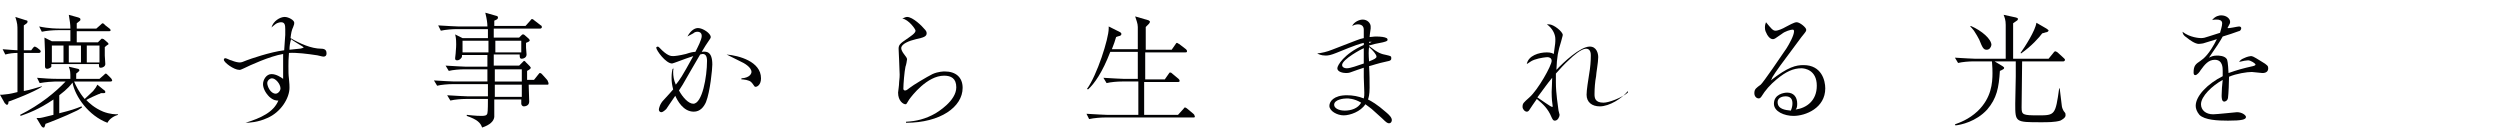 <?xml version="1.0" encoding="utf-8"?>
<!-- Generator: Adobe Illustrator 24.0.1, SVG Export Plug-In . SVG Version: 6.00 Build 0)  -->
<svg version="1.1" id="レイヤー_1" xmlns="http://www.w3.org/2000/svg" xmlns:xlink="http://www.w3.org/1999/xlink" x="0px"
	 y="0px" viewBox="0 0 472.4 26.5" style="enable-background:new 0 0 472.4 26.5;" xml:space="preserve">
<style type="text/css">
	.st0{fill:#020203;}
</style>
<g>
	<path class="st0" d="M1.6,19.2c0,0.2,0,0.6-0.3,0.6c-0.2,0-0.3-0.3-0.4-0.3L0,17.9c0.2,0,0.3,0,0.4,0c0.3,0,0.6-0.1,0.9-0.1
		c0.3,0,1.7-0.3,2-0.4v-5.9V10c-0.7,0-1.6,0.1-2.3,0.3l-0.5-1C1.9,9.4,3,9.5,3.3,9.5c0-0.6,0-3.1,0-3.6c0-1.2,0-1.4-0.4-2.7l1.9,0.6
		c0.4,0.1,0.4,0.1,0.4,0.3c0,0.3-0.3,0.4-0.7,0.7v4.7h1.4l0.3-0.4C6.3,9,6.4,8.8,6.6,8.8L7,9l0.5,0.4c0.1,0.1,0.2,0.2,0.2,0.3
		c0,0.2-0.2,0.3-0.3,0.3H4.5v7.2c1.2-0.2,2.3-0.6,3.4-0.9v0.1C6.4,17.4,2.5,18.9,1.6,19.2 M20.3,23.2c-3.5-1.3-6.1-4.9-6.6-7.6
		c-0.2,0.3-0.9,1.2-2.5,2.4v3.4c2.4-0.6,2.9-0.8,4.2-1.3l0.1,0.2c-0.6,0.4-0.7,0.5-1.4,0.8c-1.6,0.8-4.9,2.1-5.5,2.3
		c-0.2,0.7-0.2,0.7-0.4,0.7s-0.4-0.3-0.4-0.3l-0.9-1.5c0.1,0,0.3,0,0.5,0c0.3,0,0.7-0.1,2.7-0.6v-2.9c-2.8,1.9-4.8,2.6-6.2,3.1
		l-0.1-0.2c3.8-1.9,6.7-4.3,8.6-6.3h-1.9c-0.5,0-1.9,0.1-3,0.3l-0.5-1c1.2,0.1,2.6,0.2,3.8,0.2h2.5c0-1.3,0-1.5-0.3-2.3l1.7,0.4
		c0.1,0,0.3,0.1,0.3,0.3c0,0.1-0.1,0.2-0.6,0.6v1h4.4l0.8-0.7c0.2-0.2,0.3-0.3,0.4-0.3s0.3,0.2,0.4,0.3l0.6,0.6c0,0,0.2,0.3,0.2,0.4
		c0,0.2-0.3,0.2-0.3,0.2H14c0.3,0.7,0.9,2,2,3.3c0.3-0.3,1.1-1,1.6-1.5c0.5-0.6,0.6-0.8,0.8-1.2l1.1,0.9c0.3,0.2,0.4,0.3,0.4,0.5
		s-0.2,0.2-0.3,0.2c-0.1,0-0.4,0-0.5,0s-0.3,0.2-0.5,0.2c-0.7,0.3-1.6,0.7-2.3,1.1c0.5,0.5,1.5,1.5,3.2,2.2c1.3,0.5,2.3,0.5,2.8,0.5
		v0.1C21.6,21.9,20.7,22.4,20.3,23.2 M20.6,5.9h-6.1V8h4L19,7.5c0.2-0.2,0.2-0.2,0.3-0.2c0.1,0,0.2,0.1,0.3,0.1L20.3,8
		c0.1,0.1,0.2,0.2,0.2,0.3c0,0.1,0,0.1-0.2,0.2c-0.1,0.1-0.2,0.1-0.5,0.4c0,0.4,0,0.8,0,1.6c0,0.3,0.1,1.5,0.1,1.6
		c0,0.4-0.4,0.7-0.9,0.7c-0.3,0-0.3-0.2-0.3-0.7h-9c0,0.3,0,0.4,0,0.5C9.6,12.8,9.2,13,8.9,13s-0.4-0.2-0.4-0.5c0-0.4,0-2.4,0-2.8
		S8.4,7.5,8.4,7.1l1.4,0.7h3.5V5.7h-2.4c-0.8,0-2.1,0.1-3,0.3L7.4,5c1.8,0.4,3.5,0.4,3.9,0.4h2c0-0.8-0.1-1.4-0.3-2.6l1.8,0.5
		c0.2,0.1,0.4,0.1,0.4,0.4c0,0.2-0.1,0.2-0.7,0.7v1h3.7L19,4.7c0.2-0.2,0.3-0.3,0.4-0.3s0.4,0.2,0.4,0.3l0.9,0.7
		c0.1,0.1,0.2,0.2,0.2,0.3C20.9,5.9,20.7,5.9,20.6,5.9 M12,8.6H9.8v3.2H12V8.6z M15.3,8.6H13v3.2h2.3V8.6z M18.8,8.6h-2.4v3.2h2.4
		V8.6z"/>
	<path class="st0" d="M46.4,23.2c2.9-0.9,5.3-2,6.2-4.2c-0.4,0-0.9,0-1.7-0.7c-0.8-0.8-1.2-1.7-1.2-2.4c0-0.8,0.6-1.9,1.6-1.9
		c0.9,0,1.8,0.6,2.2,0.9c0-1.9,0-3.4,0-4.7c-2.5,0.4-6.4,2.2-7.4,2.7c-0.6,0.3-0.7,0.3-0.9,0.3c-1,0-2.9-1.4-2.9-1.9
		c0-0.2,0.1-0.3,0.3-0.3c0.2,0,0.9,0.4,1.1,0.4c0.7,0.3,1.3,0.4,1.6,0.4c0.3,0,0.6-0.1,1.3-0.4c0.5-0.2,4.5-1.6,7.1-1.9
		c0-0.5,0.2-2.5,0.2-2.9c0-0.5,0-0.8,0-1.1c0-0.8-0.1-1.3-0.8-1.3c0,0-0.6,0-1.1,0.4c-0.3,0.2-0.7,0.6-0.7,0.6c0.3-1.2,1.6-2,2.5-2
		c0.7,0,1.8,0.6,1.8,1.1c0,0.2,0,0.3-0.2,0.8c-0.3,0.6-0.4,1.2-0.5,2.1c1.7,1,3.9,2,5.8,2c0.9,0,1,0.5,1,0.9s-0.2,0.6-0.6,0.6
		c-0.2,0-1.2-0.3-1.5-0.3c-1.3-0.2-3.6-0.5-5-0.4c-0.1,1.1-0.1,1.9-0.1,2.5c0,1,0,1.6,0.1,2.4c0.1,0.9,0.1,1.4,0.1,1.7
		c0,1.9-1.6,4.6-4.2,5.7C48.8,23.1,47.1,23.2,46.4,23.2C46.4,23.3,46.4,23.2,46.4,23.2z M50.5,15.7c0,0.6,0.6,2,1.6,2
		c0.4,0,0.9-0.5,0.9-1c0-0.8-0.9-1.9-1.6-1.9C51,14.8,50.5,15.2,50.5,15.7 M54.7,9.4c0.3,0,1.6-0.2,1.9-0.2S57,9.1,57.4,9
		c-0.2-0.2-0.3-0.3-0.7-0.5c-0.3-0.2-1.5-0.9-1.7-1.1C54.8,8.1,54.7,8.7,54.7,9.4"/>
	<path class="st0" d="M103.5,16h-3.6c0,0.5,0.1,2.8,0.1,3.2c0,0.8-0.8,0.9-1,0.9c-0.4,0-0.5-0.4-0.5-0.5s0-0.7,0-0.8h-5.1
		c0,2.6,0,2.9,0,3.3c-0.1,0.8-0.8,1.5-2.3,2c-0.3-0.9-0.9-1.5-2.9-2.2v-0.2c1.7,0.2,2.5,0.2,2.8,0.2c0.7,0,1-0.1,1.1-0.5
		c0.1-0.3,0.1-2.2,0.1-2.7H88c-0.8,0-2.1,0.1-2.9,0.3l-0.6-1c1.7,0.1,3.4,0.2,3.8,0.2h3.9c0-0.6,0-1.5,0-2.3h-6.7
		c-0.8,0-2.1,0.1-2.9,0.3l-0.6-1c1.7,0.1,3.4,0.2,3.8,0.2h6.3v-2.3h-4.4c-0.8,0-2.1,0.1-2.9,0.3l-0.6-1c1.7,0.1,3.4,0.2,3.8,0.2h4.1
		v-2.2h-4.8c0,0.3,0,0.4-0.1,0.5c-0.2,0.3-0.5,0.5-0.8,0.5S86,11.3,86,11c0-0.1,0.1-0.8,0.1-0.9c0-0.4,0.1-0.9,0.1-1.7
		c0-1.2-0.1-1.5-0.2-1.9l1.4,0.7h4.8c0-0.3,0-1.5,0-1.7h-5.9c-0.8,0-2.1,0.1-3,0.3l-0.5-1C84.5,4.9,86.2,5,86.6,5h5.5
		c0-0.6-0.1-1.4-0.4-2.6L93.8,3c0.1,0,0.3,0.1,0.3,0.3c0,0.3-0.2,0.4-0.7,0.6c0,0.5,0,0.6,0,1h5.9l0.9-1c0.2-0.3,0.3-0.3,0.3-0.3
		c0.1,0,0.2,0,0.4,0.2l1.3,1c0.1,0,0.2,0.2,0.2,0.3c0,0.2-0.2,0.3-0.3,0.3h-8.8c0,0.3,0,1.5,0,1.7h4.8l0.4-0.4
		c0.1-0.1,0.2-0.2,0.3-0.2s0.2,0,0.3,0.1l0.8,0.7c0.2,0.2,0.2,0.3,0.2,0.3c0,0.2-0.2,0.3-0.7,0.5c0,0.3,0,0.3,0,0.9
		c0,0.2,0.1,1.2,0.1,1.3c0,0.6-0.6,0.8-0.9,0.8c-0.4,0-0.4-0.3-0.4-0.8h-4.9v2.1h4.8l0.6-0.6c0.2-0.2,0.3-0.3,0.3-0.3
		c0.2,0,0.3,0.2,0.4,0.3l0.7,0.7c0.1,0.1,0.2,0.3,0.2,0.3c0,0.1-0.1,0.3-0.7,0.6c0,0.3,0,1.5,0,1.7h1.3l0.8-1
		c0.2-0.2,0.2-0.3,0.3-0.3c0.2,0,0.3,0.1,0.4,0.2l0.9,1c0.2,0.2,0.2,0.3,0.2,0.3C103.8,15.9,103.6,16,103.5,16 M92.3,7.7h-4.9v2.2
		h4.9V7.7z M98.6,16h-5.1v2.3h5.1V16z M98.5,7.7h-4.9v2.2h4.9V7.7z M98.6,13.1h-5.1v2.3h5.1V13.1z"/>
	<path class="st0" d="M127.3,12.7c0,0.3-0.1,0.4-0.1,0.9c0,0.7,0.1,1.5,0.5,2.4c0.8-1,1.1-1.4,3.3-5.4c-0.6,0.2-2.1,0.7-3.1,1.1
		c-0.3,0.1-0.8,0.3-0.9,0.3c-1.2,0-3-2.5-3-3c0-0.1,0.2-0.2,0.3-0.2s0.3,0.2,0.3,0.2c1.5,1.6,2.2,1.6,2.6,1.6c0.3,0,1.2-0.1,2.4-0.4
		c0.9-0.3,1.4-0.4,1.8-0.4c0.4-0.8,1.2-2.3,1.2-3c0-0.8-0.7-0.8-0.8-0.8c-0.3,0-0.6,0.1-0.8,0.3c-0.7,0.4-0.8,0.4-1.1,0.6
		c0.7-1.3,1.5-1.6,2-1.6c0.9,0,2.4,1,2.4,1.7c0,0.2-0.1,0.3-0.3,0.6c-0.3,0.4-1,1.5-1.4,2.2c0.8-0.1,2-0.2,2,2.4
		c0,0.8-0.4,5.1-1.2,7.1c-0.4,0.9-1.1,1.8-2.3,1.8c-2,0-3.1-2.1-3.5-3c-0.8,1.2-1.6,2.3-1.7,2.5c-0.3,0.3-0.7,0.6-0.9,0.6
		c-0.4,0-0.5-0.3-0.5-0.5s0.2-1.1,0.9-1.8c1-1.1,1.3-1.4,1.8-2c-0.2-0.8-0.3-1.4-0.3-2.2c0-0.8,0.1-1.4,0.2-1.7h0.2L127.3,12.7
		L127.3,12.7z M131,19.6c1.7,0,2.6-5.1,2.6-8.1c0-0.9-0.3-1.3-0.8-1.3c-0.1,0-0.1,0-0.5,0.1c-1.1,1.9-2.4,4.1-3.3,5.7
		c-0.2,0.3-0.3,0.5-0.7,1.1C129,18.4,130.1,19.6,131,19.6 M140.1,14.8c1.7-0.1,1.9-1,1.9-1.2c0-0.9-1.4-1.7-2.1-2
		c-0.4-0.2-2.2-1.1-2.6-1.3c2.3,0.2,6.5,1.3,6.5,4.5c0,1.2-0.7,1.6-1,1.6c-0.2,0-0.2,0-0.6-0.6c-0.4-0.5-0.5-0.5-1.2-0.7
		c-0.5-0.1-0.7-0.1-0.9-0.1L140.1,14.8L140.1,14.8z"/>
	<path class="st0" d="M171.3,23c1.8-0.1,3.6-0.5,5.5-1.6c0.3-0.2,3.9-2.3,3.9-4.9c0-1.7-1-2.2-2.3-2.2c-3.2,0-6.1,3.8-6.6,4.5
		c-0.5,0.8-0.5,0.9-0.7,0.9c-0.4,0-1.4-0.6-1.4-2.2c0-0.2,0.2-1.3,0.2-2c0-0.3,0.1-0.6,0.1-1.4s-0.2-4.7-0.2-4.9
		c0-0.7,0.3-1,1.5-1.8c0.7-0.5,1.7-1.1,1.7-1.6c0-0.3-1.3-2.1-2.5-2.3c0.3-0.1,0.6-0.3,0.9-0.3c1.1,0,2.9,1.8,3.2,2.2
		c0.4,0.4,0.5,0.6,0.5,0.9c0,0.6-0.6,0.8-2,1.1c-1.3,0.3-2.8,0.9-2.8,1.7c0,0.3,0.2,0.7,0.5,1.1c0.4,0.5,0.6,0.8,0.6,1
		s-0.2,1.2-0.3,1.4c-0.2,0.9-0.4,3.3-0.4,4.2c0,0.2,0.2,0.3,0.3,0.3c0.3,0,0.5-0.2,0.9-0.5c0.6-0.5,3.3-2.1,4.3-2.6
		c1.1-0.5,2.2-0.5,2.3-0.5c2.1,0,3.4,1.1,3.4,3.1c0,3.6-4.2,6.6-10.7,6.6V23C171.2,23,171.3,23,171.3,23z"/>
	<path class="st0" d="M225.6,22.2h-16.8c-0.8,0-2.1,0.1-3,0.3l-0.5-1c1.7,0.1,3.4,0.2,3.8,0.2h6v-6.3H212c-0.8,0-2.1,0.1-2.9,0.3
		l-0.6-1c1.7,0.1,3.4,0.2,3.8,0.2h2.7c0-1.5,0-1.9,0-5.1h-5.2c-1.5,3.9-3,6-4.2,7.1l-0.2-0.1c1.9-2.6,4.1-9.5,4.1-11.4
		c0-0.1,0-0.2,0-0.4l2.2,1.1c0.1,0.1,0.2,0.2,0.2,0.3c0,0.3-0.3,0.4-0.4,0.4S210.9,7,210.9,7c-0.2,0.7-0.4,1.3-0.8,2.3h4.9
		c0-0.7,0-3.6,0-4.2c0-0.7-0.3-1.3-0.5-2l2.4,0.7c0.1,0,0.4,0.2,0.4,0.3c0,0.1-0.1,0.3-0.2,0.4s-0.5,0.5-0.6,0.6c0,0.7,0,3.7,0,4.3
		h4.9l0.7-1c0.1-0.2,0.2-0.3,0.3-0.3c0.1,0,0.3,0.2,0.4,0.2l1.3,1c0.1,0.1,0.2,0.2,0.2,0.4c0,0.2-0.2,0.2-0.3,0.2h-7.6
		c0,1.7,0,3.6,0,5.1h3.7l0.7-1c0.2-0.3,0.2-0.3,0.3-0.3c0.1,0,0.2,0,0.4,0.2l1.2,1c0.1,0.1,0.2,0.2,0.2,0.4c0,0.2-0.2,0.2-0.4,0.2
		h-6.3c0,1,0,5.3,0,6.2h6.4l1-1.1c0.2-0.2,0.2-0.3,0.3-0.3c0.1,0,0.3,0.1,0.4,0.2l1.2,1c0.1,0.1,0.2,0.2,0.2,0.3
		C225.9,22.1,225.7,22.2,225.6,22.2"/>
	<path class="st0" d="M257.7,8.1c-0.8,0.2-1.3,0.3-5.2,1.9c-1,0.4-1.5,0.5-2,0.5c-0.9,0-1.4-0.3-1.6-0.4c0.9-0.1,1.8-0.3,2.8-0.7
		c5-1.9,5-2,6-2.2c0-0.3,0-1.4,0-1.6c0-0.3-0.1-1-1.1-1c-0.5,0-0.9,0.2-1.1,0.3c0.4-0.8,1.4-1.2,2-1.2c0.9,0,1.5,0.7,1.5,1.3
		c0,0.1,0,0.3,0,0.4c-0.1,0.8-0.2,1.3-0.2,1.6c0.4,0,0.7-0.1,1.2-0.1c0.9,0,1.7,0.1,2,0.3c0.1,0,0.2,0.2,0.2,0.3
		c0,0.2-0.1,0.3-0.9,0.5c-1.1,0.2-2,0.4-2.6,0.6v0.1c1.8,1.4,2.3,1.5,3.3,1.7c0.8,0.2,0.9,0.2,0.9,0.6c0,0.3-0.1,0.5-0.8,0.6
		c-1.9,0.4-2.9,0.8-3.4,0.9c0.1,1.4,0.1,3.2,0.1,4.1c0,1.3-0.2,1.9-0.3,2.2c0.6,0.3,1.7,0.9,3.4,2.4c0.6,0.5,1.1,1,1.1,1.5
		c0,0.3-0.2,0.6-0.5,0.6s-0.5-0.1-1.3-0.9c-0.3-0.3-1.7-1.5-2-1.8c-0.5-0.4-0.8-0.6-1.2-0.9c-0.9,1.4-2.9,2.1-4.1,2.1
		s-2.7-0.8-2.7-1.8c0-0.8,0.8-2,3.3-2c1.1,0,2.2,0.2,3.2,0.6c0.1-0.4,0.1-0.6,0.1-1.1s-0.1-2.5-0.1-2.9c0-0.6,0-1.2,0-1.8
		c-0.6,0.2-1.8,0.6-2.6,0.9c-0.3,0.1-0.6,0.1-0.8,0.1c-0.5,0-1.6-0.2-1.6-0.9c0-0.5,1.2-2.7,5-4.4L257.7,8.1L257.7,8.1z M254.5,18.6
		c-0.6,0-2.4,0.2-2.4,1.2c0,0.6,0.8,1.1,2,1.1s2.5-0.4,3.1-1.5C255.9,18.6,254.7,18.6,254.5,18.6 M257.7,9.1
		c-0.3,0.1-4.1,2.1-4.1,3.2c0,0.3,0.3,0.6,0.9,0.6c0.7,0,2-0.5,3.2-0.9C257.7,11,257.7,10,257.7,9.1 M258.7,11.6
		c1-0.4,1.4-0.6,1.4-0.9c0-0.4-0.7-1.2-1.4-1.8C258.6,9.6,258.6,10.4,258.7,11.6 M259.2,7.9c-0.3,0-0.4,0-0.5,0v0.2
		C258.8,8.1,258.9,8.1,259.2,7.9"/>
	<path class="st0" d="M307.6,17.2c-1.1,1.4-3.5,2.9-5.3,2.9c-1.5,0-2.5-0.8-2.5-2.2c0-0.9,0.3-2.7,0.5-4c0.2-1.1,0.3-2.3,0.3-3.4
		c0-0.3,0-1.3-0.9-1.3c-0.9,0-2.5,1.4-3.2,2.1c-0.9,0.8-1.7,1.7-2.5,2.6c0,0.4,0,0.9,0,1.7c0,2.1,0.4,4.4,0.5,5.3
		c0,0.1,0.2,0.7,0.2,0.8c0,0.3-0.3,1.1-0.9,1.1c-0.3,0-0.4-0.2-0.6-0.6c-0.7-1.7-1.6-2.5-2.8-3.5c-0.2,0.3-1.4,2-1.5,2.2
		c-0.1,0.1-0.2,0.2-0.4,0.2c-0.4,0-0.8-0.5-0.8-0.9c0-0.7,0.2-0.8,1.3-1.8c1.6-1.4,4.2-6,4.2-6.9c0-0.5-0.4-0.7-0.8-0.7
		c-0.1,0-1.4,0.1-2.5,0.5c-0.6,0.2-1,0.6-1.4,0.8c0.3-1.6,2.3-2.2,3.8-2.2c0.8,0,1.1,0.2,1.3,0.3c0.3-2,0.3-2.2,0.3-2.8
		c0-1-0.6-2.1-1.6-2.8c0.2,0,0.3,0,0.4,0c0.9,0,2.6,1.4,2.6,2c0,0.2-0.2,0.7-0.3,1.2c-0.6,1.9-0.8,2.9-0.9,5.4
		c1.3-1.4,4.5-4.4,6.3-4.4c1.3,0,1.6,1.3,1.6,2c0,1-0.4,3.1-0.4,3.6c-0.2,1-0.3,2.3-0.3,3.4c0,0.7,0.1,1.6,1.7,1.6
		c1,0,3.4-0.9,4.6-1.9L307.6,17.2z M293.3,20.2c0.1,0,0.1-0.1,0.1-0.1l0,0c-0.1-0.6-0.2-1.5-0.2-2.7c0-0.2,0.1-2.1,0.1-2.7
		c-1,1.2-1.6,2.1-2.8,3.7C291,18.7,293,20.2,293.3,20.2"/>
	<path class="st0" d="M335.5,5.8c0.5,0,1.4-0.4,1.9-0.7c0.6-0.3,1.6-0.9,2.1-0.9c0.6,0,1.8,1,1.8,1.4c0,0.3,0,0.3-0.9,1.4
		c-3.9,5.2-4.9,6.6-5.5,7.6c0,0.1-0.2,0.5-0.3,0.6c3.3-2.6,4.8-2.9,6.2-2.9c3.4,0,4.1,2.9,4.1,4.4c0,3.7-3.7,5.2-6,5.2
		c-1.7,0-3.7-0.8-3.7-2.3c0-1.8,1.9-2.1,2.5-2.1c1.2,0,1.9,0.8,1.9,2.1c0,0.6-0.1,0.9-0.3,1.1c2.1-0.3,4-1.7,4-4.5
		c0-3-2.3-3.3-2.9-3.3c-1.5,0-2.9,0.6-4.7,2.1c-1.2,1-2.1,2-2.9,3.3c-0.1,0.1-0.2,0.3-0.5,0.3s-0.8-0.3-0.8-1c0-0.8,0.4-1,1.2-1.6
		c0.4-0.3,3.9-5.4,4.9-6.9c0.5-0.8,1.4-2.4,1.4-3.2c0-0.3-0.2-0.3-0.3-0.3c-0.3,0-1.4,0.3-2,0.8c-1.3,0.9-1.4,1-1.7,1
		c-0.6,0-1.1-0.8-1.2-1.1c-0.1-0.2-0.3-0.5-0.3-1.1c0-0.5,0.1-0.7,0.2-1C334.7,5.4,335,5.8,335.5,5.8 M338.7,19.5
		c0-0.7-0.3-1.3-1.3-1.3c-0.3,0-1.5,0.1-1.5,1.1c0,1.3,1.4,1.5,2.5,1.6C338.7,20.2,338.7,19.7,338.7,19.5"/>
	<path class="st0" d="M389.3,22.8c-1,0.3-2.4,0.3-3.6,0.3c-4.9,0-4.9,0-4.9-3.5c0-0.8,0.1-4.5,0.1-5.2c0-1.3,0-2.3,0-2.8h-4l1.5,0.9
		c0.1,0.1,0.3,0.2,0.3,0.3c0,0.1,0,0.2-0.2,0.3c-0.2,0.1-0.3,0.2-0.6,0.3c-0.2,3.2-0.6,5.2-2.4,7.3c-2.1,2.3-5,2.9-6,3l-0.1-0.2
		c0.8-0.3,2.6-0.9,4.3-2.5c2.6-2.5,2.8-5.3,2.8-7.2c0-1.3-0.1-1.8-0.1-2.2h-3.5c-0.8,0-2.1,0.1-2.9,0.3l-0.6-1
		c1.7,0.1,3.4,0.2,3.8,0.2h5.8c0-5.1,0-5.7,0-6.4c0-0.9-0.2-1.4-0.4-1.9l2.3,0.5c0.3,0.1,0.4,0.1,0.4,0.3c0,0.2,0,0.2-0.9,0.8v6.7
		h6.7L388,10c0.2-0.3,0.3-0.3,0.4-0.3c0.1,0,0.4,0.2,0.4,0.2L390,11c0.1,0.1,0.2,0.2,0.2,0.3c0,0.2-0.2,0.3-0.3,0.3h-7.8
		c0,1.8-0.1,7.4-0.1,8.7c0,1.4,0.2,1.5,3.2,1.5c3.1,0,3.2-0.1,3.9-5.1h0.1c0.1,0.9,0.3,2.4,0.4,3.3c0,0.2,0.2,0.9,0.6,1.3
		c0.1,0.1,0.1,0.3,0.1,0.4C390.4,22.2,389.7,22.6,389.3,22.8 M375.4,9.4c-0.6,0-0.8-0.4-1.4-1.9c-0.2-0.4-0.6-1.1-1-1.7
		c-0.3-0.4-0.5-0.6-0.7-0.8l0.1-0.1c2.1,0.9,3.9,2.5,3.9,3.6C376.2,9,375.9,9.4,375.4,9.4 M386.6,6.1c-0.2,0.1-0.4,0.1-0.7,0.2
		c-0.6,0.8-2,2.4-4,3.8l-0.1-0.1c0.8-1.1,2.8-4.2,3-5.7l1.9,1.1c0.3,0.2,0.4,0.3,0.4,0.4C387,6,386.8,6.1,386.6,6.1"/>
	<path class="st0" d="M419.9,4.4c0-0.6-0.6-0.7-1-0.7c-0.3,0-0.6,0-0.9,0.1c0.6-0.8,1.4-0.9,1.7-0.9c1.1,0,1.7,0.7,1.7,1.2
		c0,0.3,0,0.3-0.5,1.2c0.3,0.1,1.9-0.3,2.2-0.3s0.4,0.2,0.4,0.3c0,0.4-0.3,0.6-0.5,0.6c-0.5,0.2-2.3,0.8-3,1c-0.3,0.6-1.4,2.3-2.6,4
		c0.4-0.2,0.8-0.4,1.5-0.4c0.3,0,1.5,0,1.9,0.7c0.1,0.3,0.2,0.6,0.3,2.6c1.7-0.6,2.8-0.9,4.6-1.3c0,0,0.5-0.1,0.5-0.3
		c0-0.2-0.9-0.8-1.4-0.8c-0.3,0-0.9,0.1-1.7,0.3c0.2-0.3,0.4-0.5,0.9-0.7c0.6-0.3,1.2-0.4,1.3-0.4c0.3,0,0.4,0,2,1
		c1.2,0.7,1.3,0.9,1.3,1.3c0,0.6-0.4,0.9-1.1,0.9c-0.3,0-1.7-0.2-2-0.2c-0.9,0-2.9,0.3-4.3,0.9c0,0.8-0.1,3.4-0.2,4
		c-0.1,0.6-0.6,0.7-0.7,0.7c-0.5,0-0.5-0.8-0.5-1.2c0-0.8,0.1-2.1,0.2-2.9c-2,1.1-4.1,3.1-4.1,4.6c0,1.1,0.9,1.9,2.3,1.9
		c0.6,0,4.4-0.4,4.5-0.4c1,0,1.7,0.6,1.7,0.9c0,0.5-0.8,0.7-3.4,0.7c-1.9,0-4.4-0.1-5.4-1.1c-0.5-0.6-0.7-1.2-0.7-1.7
		c0-1.9,2.3-4.2,5.1-5.6c0-0.2,0-0.5,0-1c0-0.6,0-2.1-1.5-2.1c-1.2,0-1.9,0.9-2.7,2c-0.1,0.2-0.6,0.9-1,0.9c-0.2,0-0.3-0.2-0.3-0.5
		c0-1.3,0.4-1.6,1.3-2.2c0.6-0.4,1.7-1.3,3.1-4.1c-0.4,0.1-2.2,0.7-2.6,0.8c-0.1,0-0.5,0.1-0.8,0.1c-0.7,0-1.7-0.7-2.3-1.2
		c-0.6-0.4-0.7-0.6-0.8-1.1c1.4,1.1,3.2,1.2,3.5,1.2c0.5,0,0.8-0.1,1.4-0.3c0.3-0.1,1.9-0.6,2.2-0.7C419.6,5.7,419.9,5,419.9,4.4"/>
</g>
</svg>

